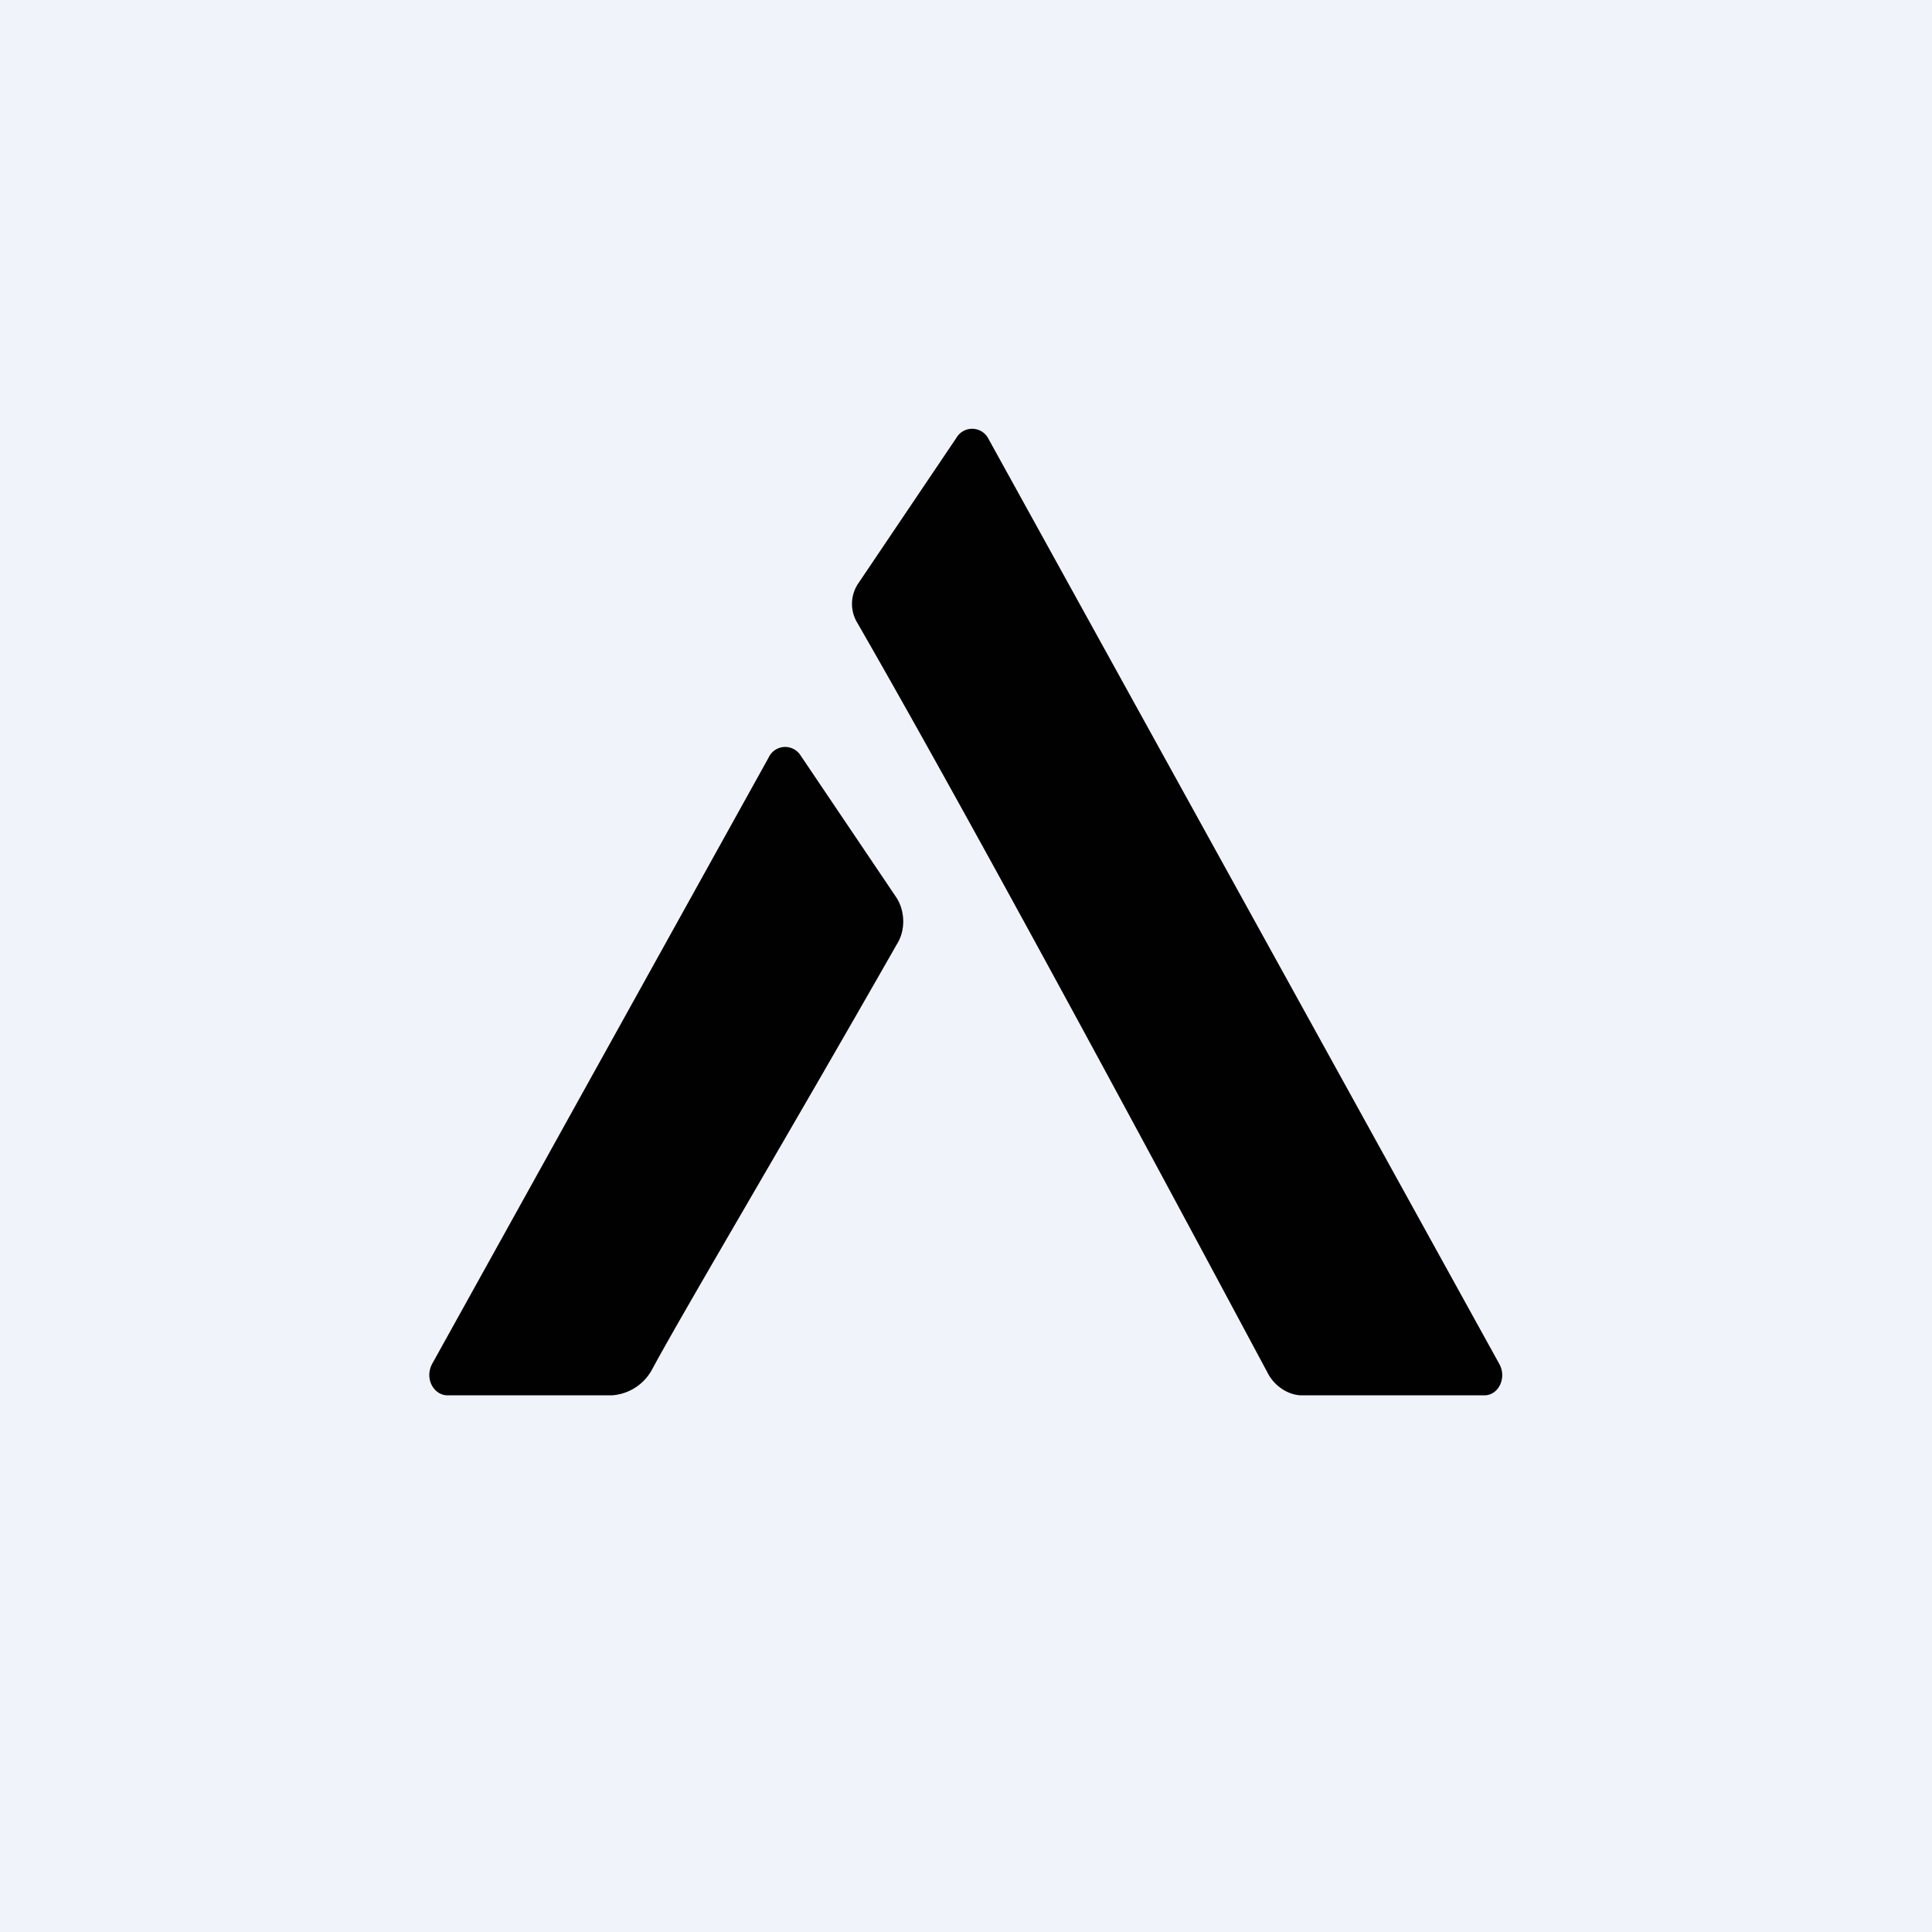 <!-- by TradingView --><svg width="18" height="18" viewBox="0 0 18 18" xmlns="http://www.w3.org/2000/svg"><path fill="#F0F3FA" d="M0 0h18v18H0z"/><path d="M8 5.43a.34.34 0 0 0-.02.36c1.25 2.17 3.32 6.05 3.83 7 .06.12.19.21.32.21h1.7c.13 0 .21-.16.14-.29L9.21 4.09a.17.17 0 0 0-.3-.01L8 5.43ZM8.35 8.36c.08.12.09.3.01.43-1.06 1.86-1.96 3.37-2.28 3.96a.46.46 0 0 1-.38.25H4.17c-.13 0-.22-.16-.14-.3l3.13-5.64a.17.17 0 0 1 .3-.02l.89 1.32Z" fill="#010101"/></svg>